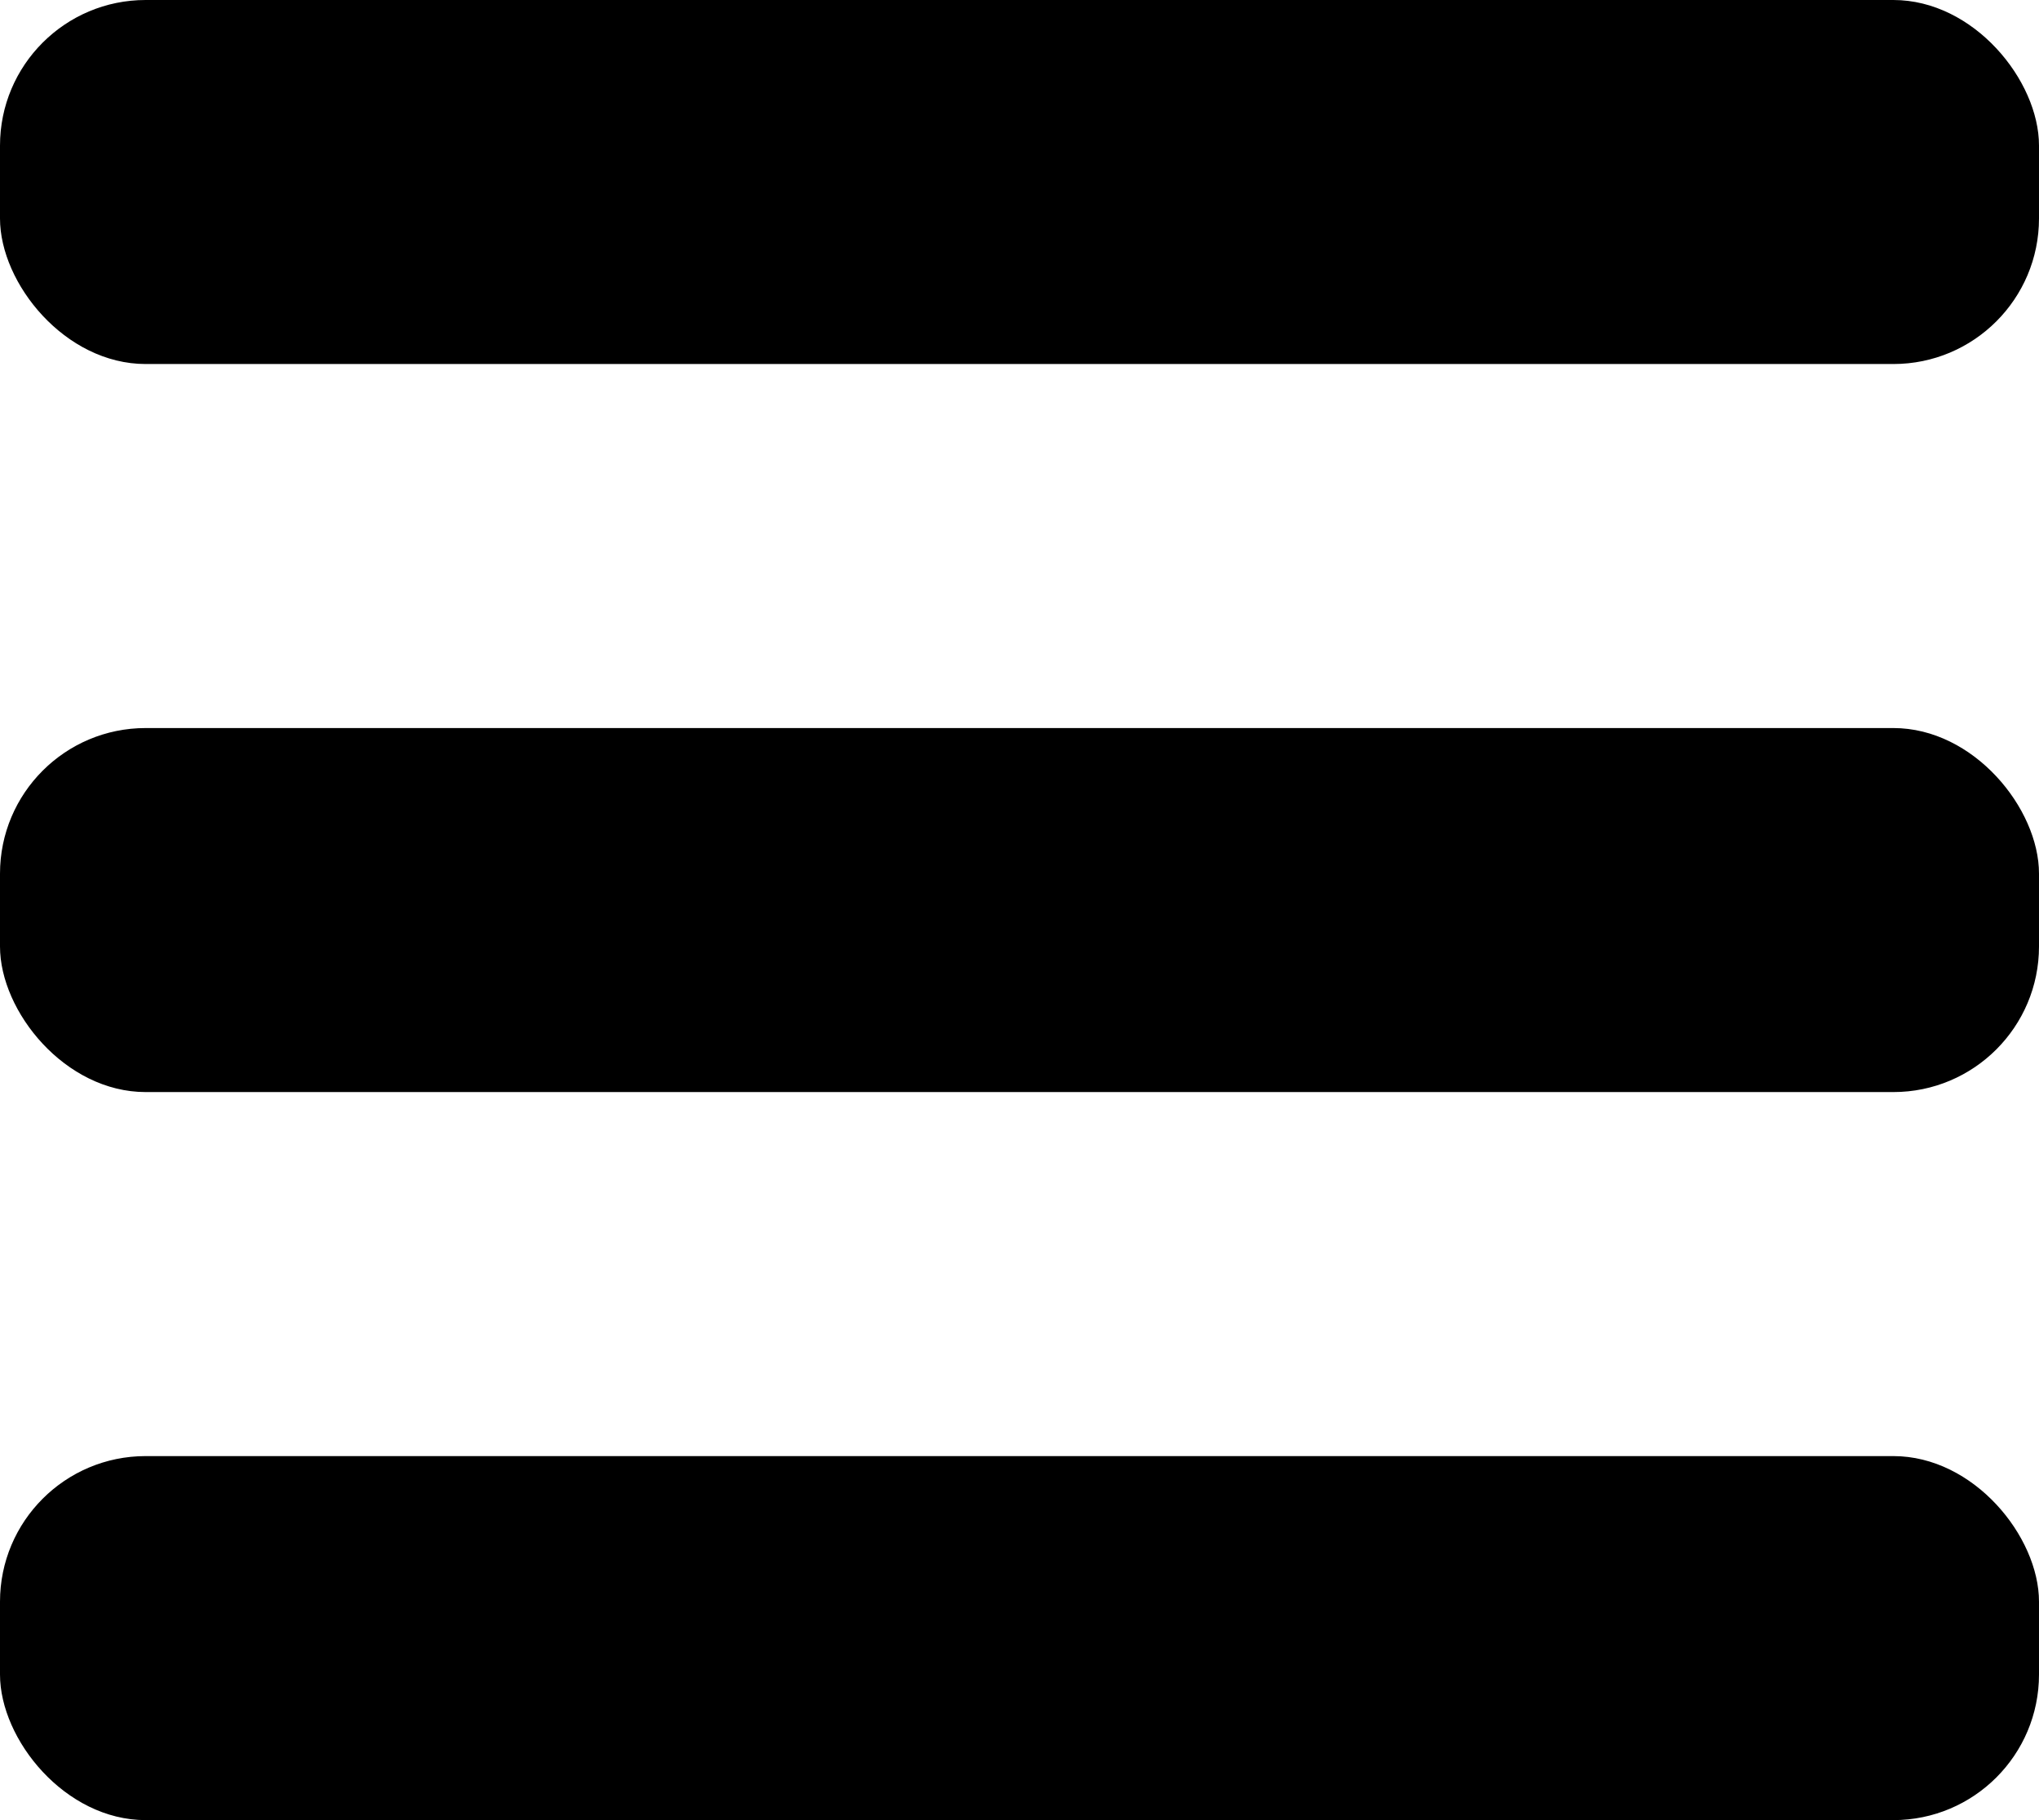 <svg xmlns="http://www.w3.org/2000/svg" width="28" height="25" viewBox="0 0 28 25">
  <g id="ic_hamburger" transform="translate(-310.772 -20)">
    <rect id="Rectangle_3359" data-name="Rectangle 3359" width="28" height="5" rx="2" transform="translate(310.772 20)" fill="#000"/>
    <rect id="Rectangle_3360" data-name="Rectangle 3360" width="28" height="5" rx="2" transform="translate(310.772 30)" fill="#000"/>
    <rect id="Rectangle_3361" data-name="Rectangle 3361" width="28" height="5" rx="2" transform="translate(310.772 40)" fill="#000"/>
  </g>
</svg>
